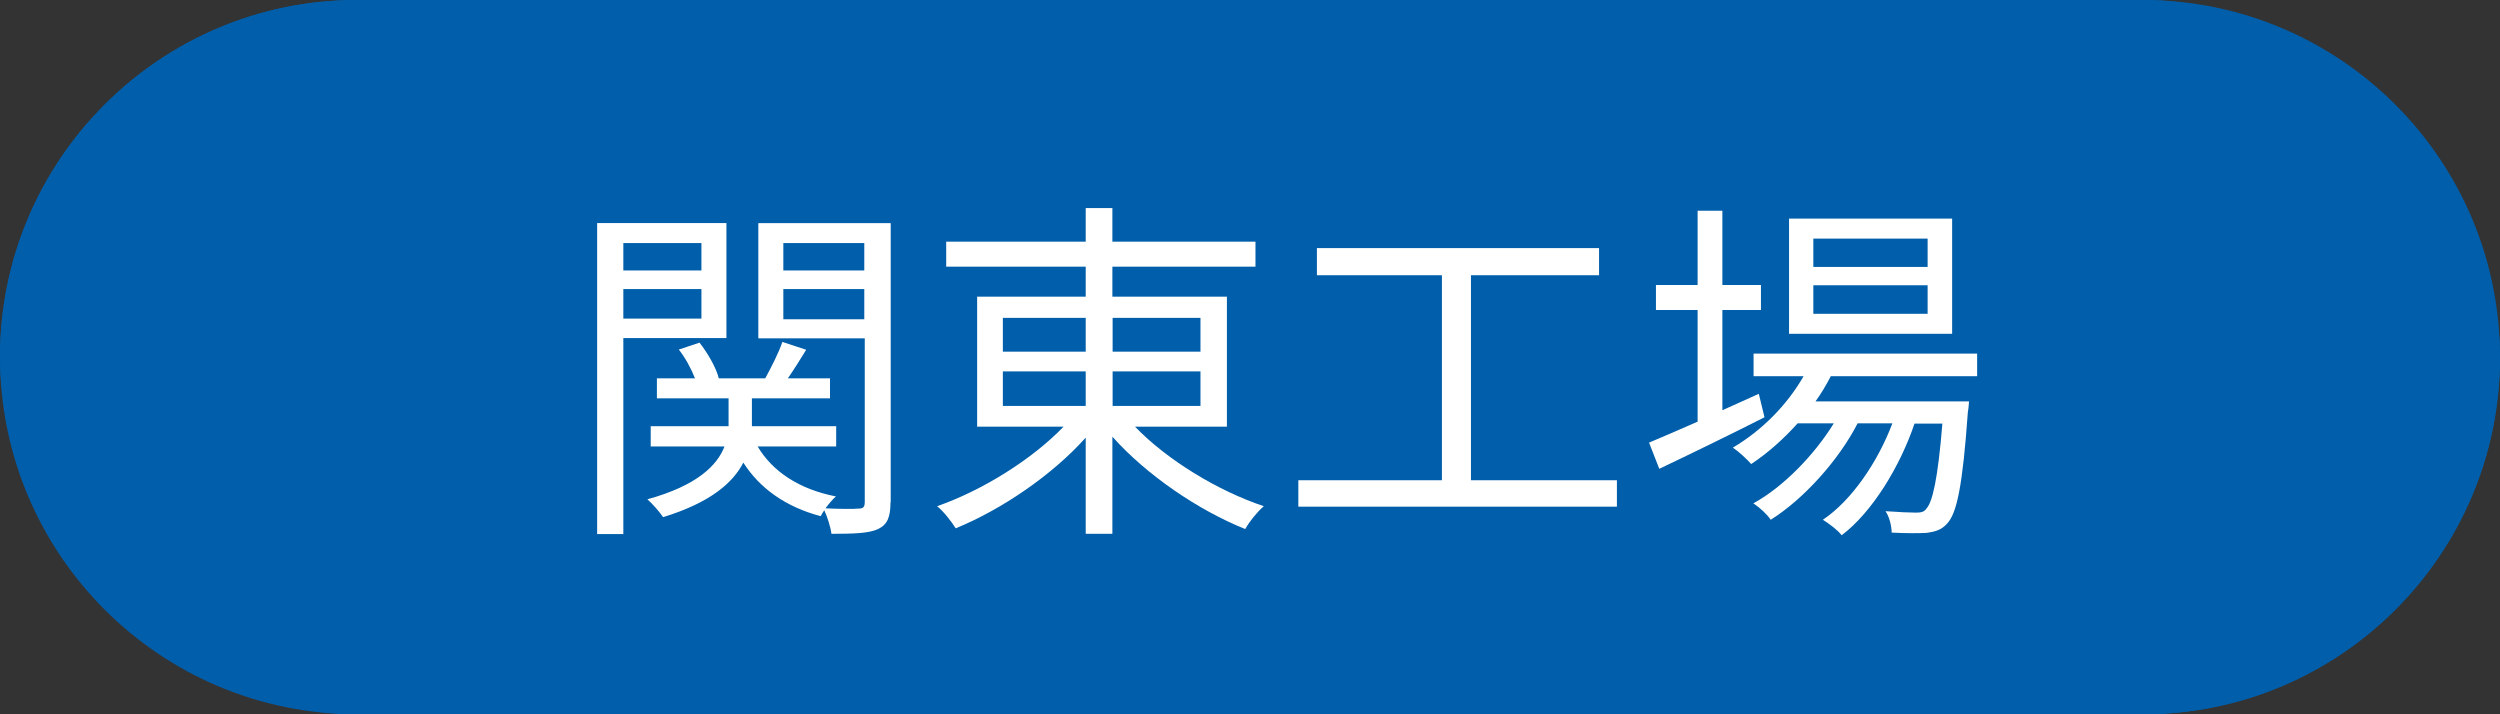 <?xml version="1.0" encoding="UTF-8"?>
<svg id="_レイヤー_2" data-name="レイヤー_2" xmlns="http://www.w3.org/2000/svg" viewBox="0 0 105 30">
  <rect x="0" y="0" width="105" height="30" fill="#333333" stroke="none"/>
  <defs>
    <style>
      .cls-1 {
        fill: #fff;
      }

      .cls-2 {
        fill: #005eaa;
      }
    </style>
  </defs>
  <g id="_レイヤー_3" data-name="レイヤー_3">
    <g>
      <g>
        <rect class="cls-2" y="0" width="105" height="30" rx="15" ry="15"/>
        <path class="cls-2" d="M90,1c7.72,0,14,6.28,14,14s-6.28,14-14,14H15c-7.72,0-14-6.28-14-14S7.28,1,15,1h75M90,0H15C6.72,0,0,6.72,0,15s6.72,15,15,15h75c8.28,0,15-6.72,15-15S98.28,0,90,0h0Z"/>
      </g>
      <g>
        <path class="cls-1" d="M26.18,14.2v8.23h-1.1v-13.06h5.43v4.83h-4.33ZM26.18,10.21v1.15h3.28v-1.15h-3.28ZM29.46,13.38v-1.24h-3.28v1.24h3.28ZM37.4,21.1c0,.6-.12.93-.52,1.12-.38.18-1.02.2-1.96.2-.03-.27-.17-.71-.3-.99-.06.09-.12.18-.15.25-1.47-.39-2.56-1.17-3.25-2.25-.43.84-1.38,1.68-3.37,2.29-.14-.21-.44-.56-.66-.75,2.11-.58,2.94-1.44,3.24-2.22h-3.1v-.85h3.27v-1.17h-3.01v-.84h1.6c-.15-.39-.41-.87-.68-1.21l.87-.29c.36.46.71,1.08.81,1.5h1.95c.25-.46.57-1.08.72-1.53l1,.33c-.25.41-.52.84-.77,1.2h1.77v.84h-3.28v1.17h3.54v.85h-3.3c.63,1.06,1.75,1.8,3.29,2.1-.14.12-.3.31-.44.5.63.03,1.21.03,1.4.01.19,0,.25-.07.25-.28v-6.87h-4.47v-4.84h5.56v11.73ZM32.9,10.21v1.15h3.4v-1.15h-3.4ZM36.3,13.41v-1.27h-3.4v1.27h3.4Z"/>
        <path class="cls-1" d="M47.67,17.92c1.36,1.41,3.49,2.7,5.41,3.34-.27.23-.61.65-.78.96-1.95-.78-4.14-2.26-5.58-3.88v4.08h-1.12v-4.04c-1.43,1.6-3.56,3.03-5.46,3.81-.18-.29-.51-.71-.78-.93,1.89-.66,3.97-1.95,5.31-3.34h-3.63v-5.46h4.56v-1.26h-5.86v-1.05h5.86v-1.41h1.12v1.41h6.01v1.05h-6.01v1.26h4.81v5.46h-3.87ZM42.12,14.77h3.48v-1.42h-3.48v1.42ZM42.12,17.05h3.48v-1.45h-3.48v1.45ZM46.73,13.35v1.42h3.69v-1.42h-3.69ZM50.42,15.6h-3.69v1.45h3.69v-1.45Z"/>
        <path class="cls-1" d="M67.91,20.17v1.11h-13.38v-1.11h6.03v-8.61h-5.25v-1.14h11.85v1.14h-5.38v8.61h6.13Z"/>
        <path class="cls-1" d="M74.1,17.53c-1.52.77-3.15,1.56-4.41,2.16l-.43-1.1c.57-.24,1.27-.54,2.04-.88v-4.69h-1.75v-1.05h1.75v-3.12h1.04v3.12h1.62v1.05h-1.62v4.21l1.53-.69.24.99ZM76.89,15.81c-.19.36-.4.72-.64,1.05h6.45s-.02.3-.05.45c-.22,3.09-.46,4.26-.88,4.69-.23.26-.5.33-.84.38-.33.02-.89.02-1.48-.01,0-.27-.1-.68-.26-.9.56.04,1.05.06,1.27.06.21,0,.35-.02.45-.17.25-.27.48-1.22.67-3.57h-1.17c-.6,1.78-1.77,3.72-3.06,4.69-.18-.23-.52-.48-.79-.65,1.21-.81,2.31-2.43,2.92-4.05h-1.46c-.79,1.54-2.26,3.18-3.65,4.05-.16-.24-.46-.51-.73-.69,1.25-.68,2.56-2.03,3.38-3.36h-1.52c-.6.67-1.27,1.26-1.95,1.71-.15-.18-.54-.54-.77-.69,1.19-.7,2.27-1.77,2.97-3h-2.1v-.95h9.39v.95h-6.17ZM81.99,14.02h-6.85v-4.84h6.85v4.84ZM80.96,10.02h-4.8v1.19h4.8v-1.19ZM80.96,11.98h-4.8v1.2h4.8v-1.2Z"/>
      </g>
    </g>
  </g>
</svg>